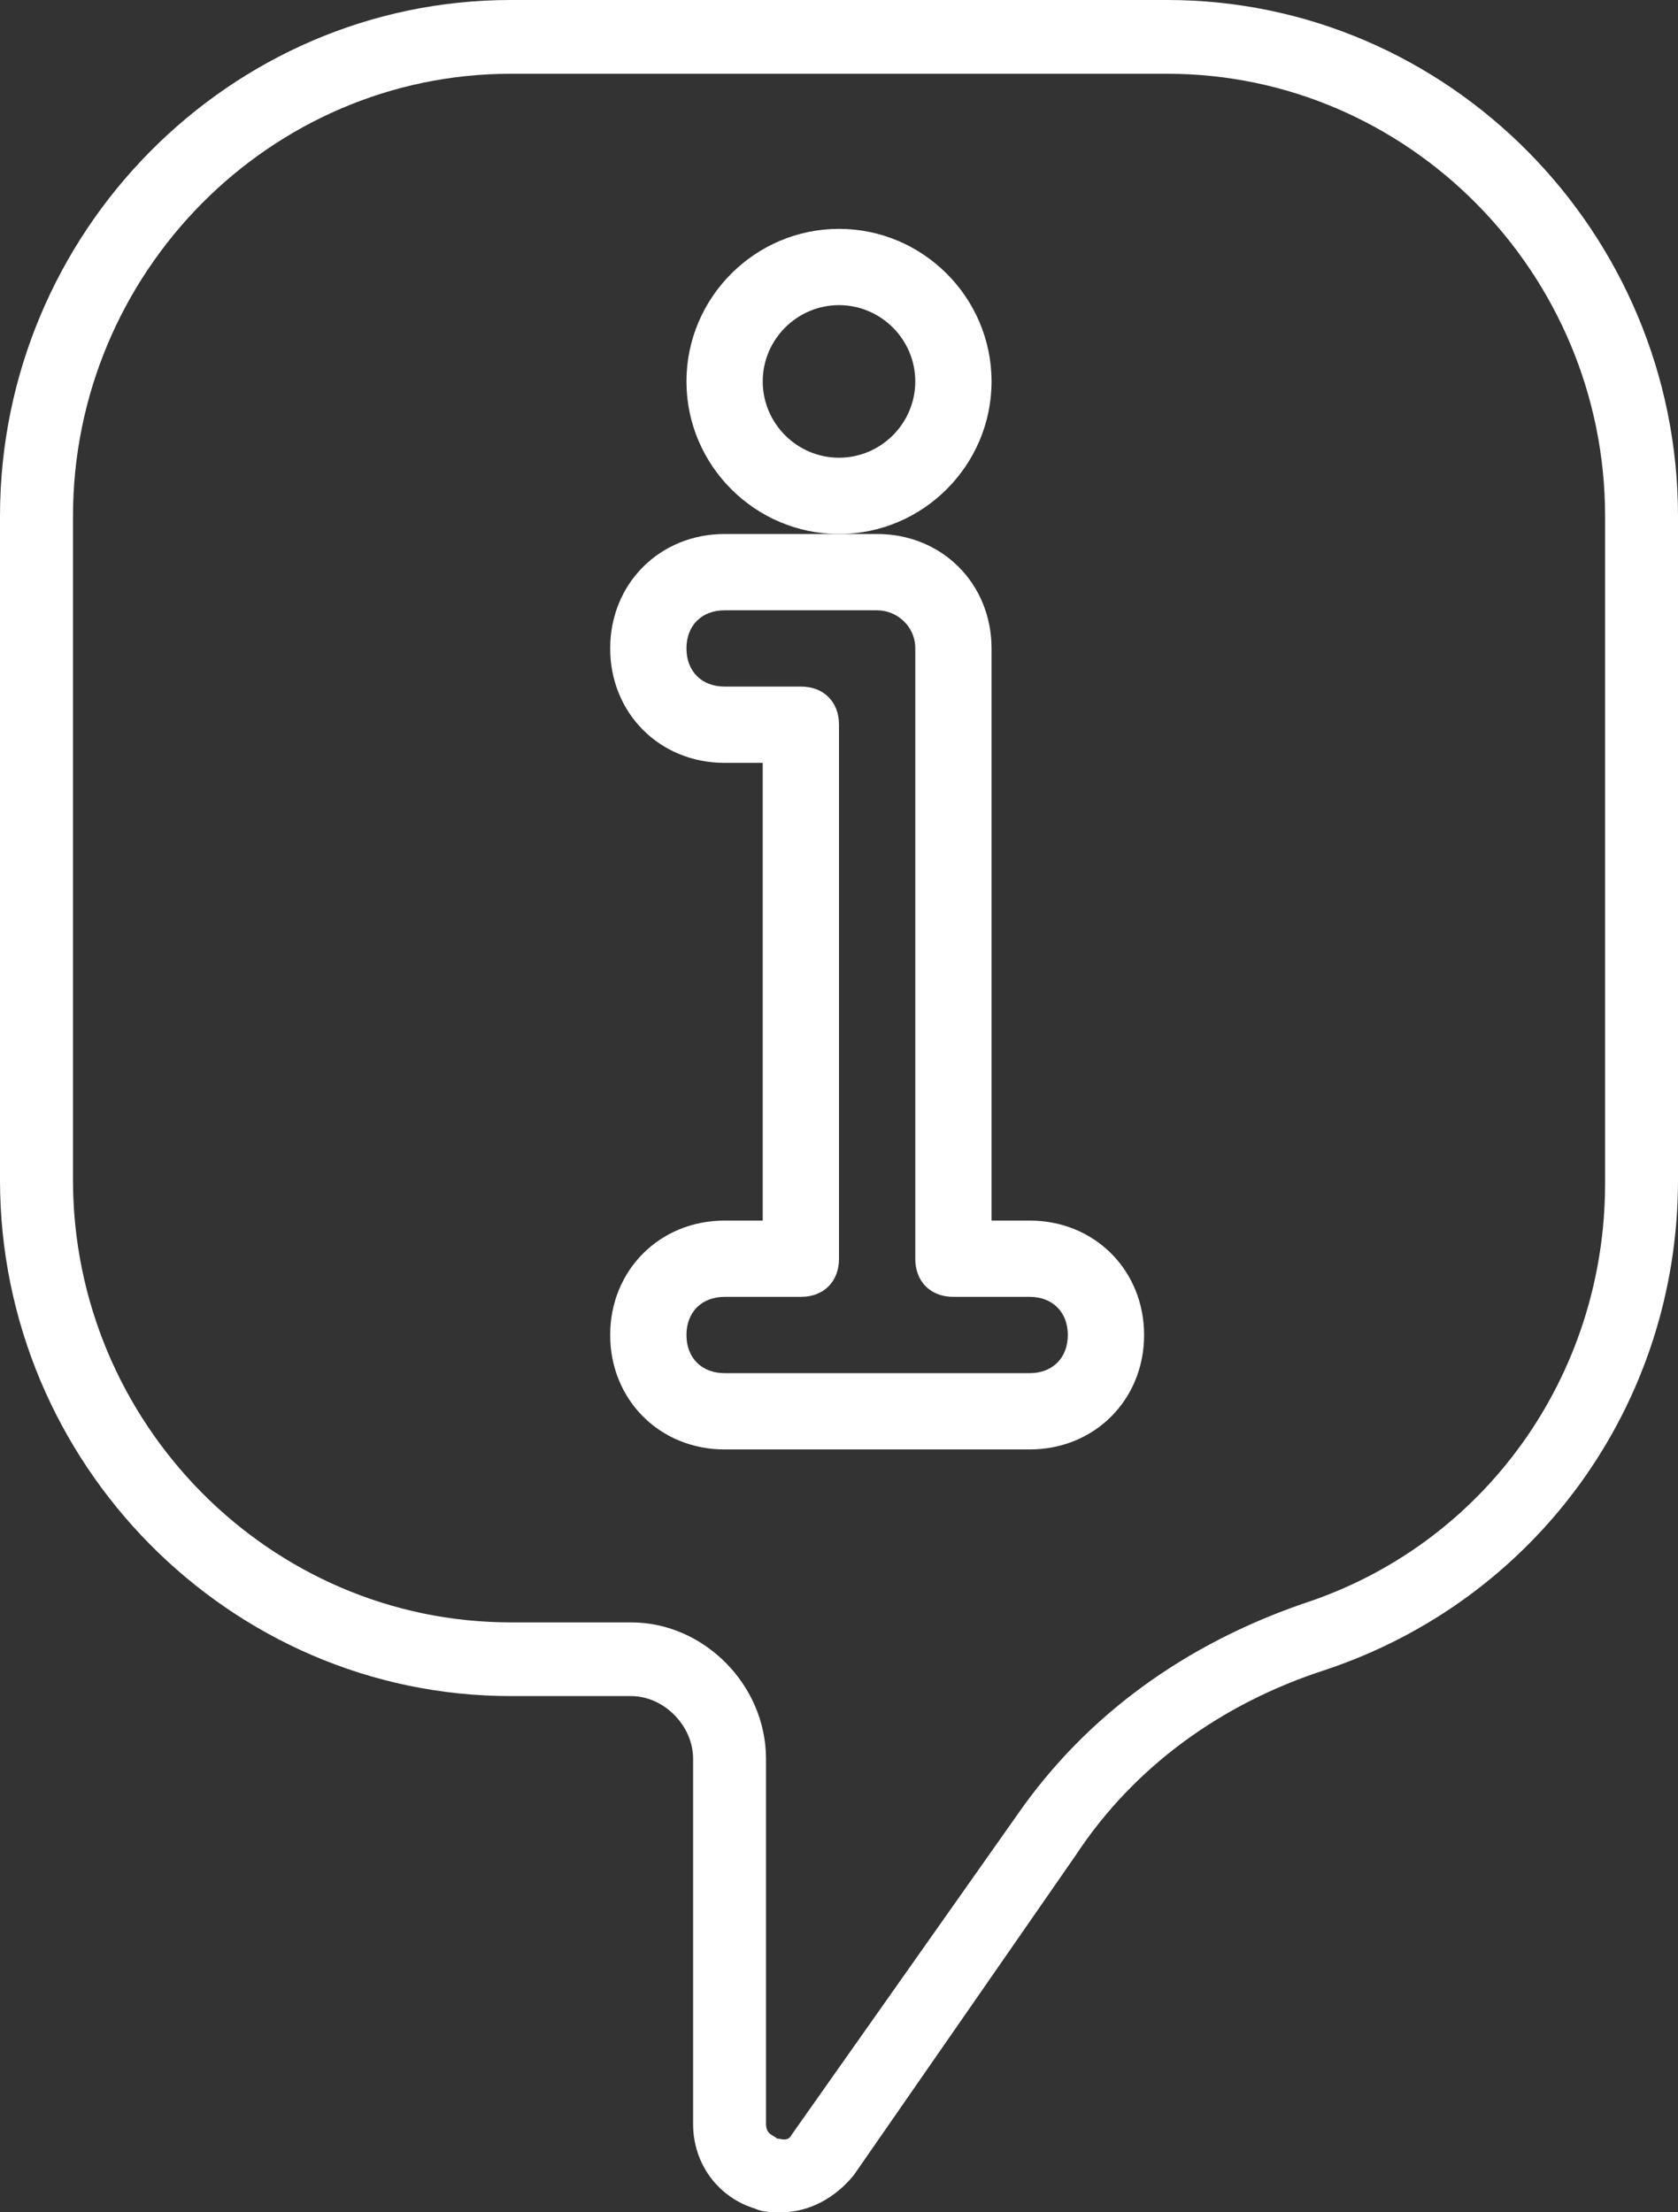 <svg width="22" height="29" viewBox="0 0 22 29" fill="none" xmlns="http://www.w3.org/2000/svg">
<rect x="0" y="0" width="22" height="29" fill="#333333" stroke="none"/>
<path fill-rule="evenodd" clip-rule="evenodd" d="M6.696 0H15.304C18.987 0 22 3.045 22 6.767V15.467C22 18.415 20.135 20.977 17.361 21.895C16.022 22.33 14.874 23.152 14.109 24.312L11.191 28.517C10.952 28.807 10.617 29 10.235 29C10.139 29 9.996 29 9.9 28.952C9.422 28.807 9.087 28.372 9.087 27.84V23.055C9.087 22.62 8.704 22.233 8.274 22.233H6.696C3.013 22.233 0 19.188 0 15.467V6.767C0 3.045 3.013 0 6.696 0ZM17.074 21.025C19.465 20.252 21.044 18.028 21.044 15.515V6.767C21.044 3.577 18.461 0.967 15.304 0.967H6.696C3.539 0.967 0.957 3.577 0.957 6.767V15.467C0.957 18.657 3.539 21.267 6.696 21.267H8.274C9.23 21.267 10.043 22.088 10.043 23.055V27.84C10.043 27.945 10.094 27.974 10.14 28C10.157 28.01 10.174 28.02 10.187 28.033C10.198 28.033 10.211 28.036 10.225 28.038C10.275 28.048 10.341 28.06 10.378 27.985L13.344 23.78C14.252 22.475 15.543 21.557 17.074 21.025Z" fill="white"/>
<path fill-rule="evenodd" clip-rule="evenodd" d="M13 16H13.5C14.35 16 15 16.65 15 17.5C15 18.35 14.35 19 13.5 19H9.5C8.65 19 8 18.35 8 17.5C8 16.65 8.65 16 9.5 16H10V10H9.5C8.65 10 8 9.35 8 8.5C8 7.65 8.65 7 9.5 7H11.5C12.35 7 13 7.65 13 8.5V16ZM9.5 18H13.5C13.8 18 14 17.8 14 17.5C14 17.2 13.8 17 13.5 17H12.5C12.2 17 12 16.8 12 16.5V8.5C12 8.2 11.75 8 11.5 8H9.5C9.2 8 9 8.2 9 8.5C9 8.8 9.2 9 9.5 9H10.5C10.8 9 11 9.2 11 9.5V16.5C11 16.8 10.8 17 10.5 17H9.5C9.2 17 9 17.2 9 17.5C9 17.8 9.2 18 9.5 18Z" fill="white"/>
<path fill-rule="evenodd" clip-rule="evenodd" d="M13 5C13 6.1 12.1 7 11 7C9.9 7 9 6.1 9 5C9 3.9 9.9 3 11 3C12.1 3 13 3.9 13 5ZM12 5C12 4.45 11.55 4 11 4C10.45 4 10 4.45 10 5C10 5.55 10.45 6 11 6C11.55 6 12 5.55 12 5Z" fill="white"/>
</svg>
